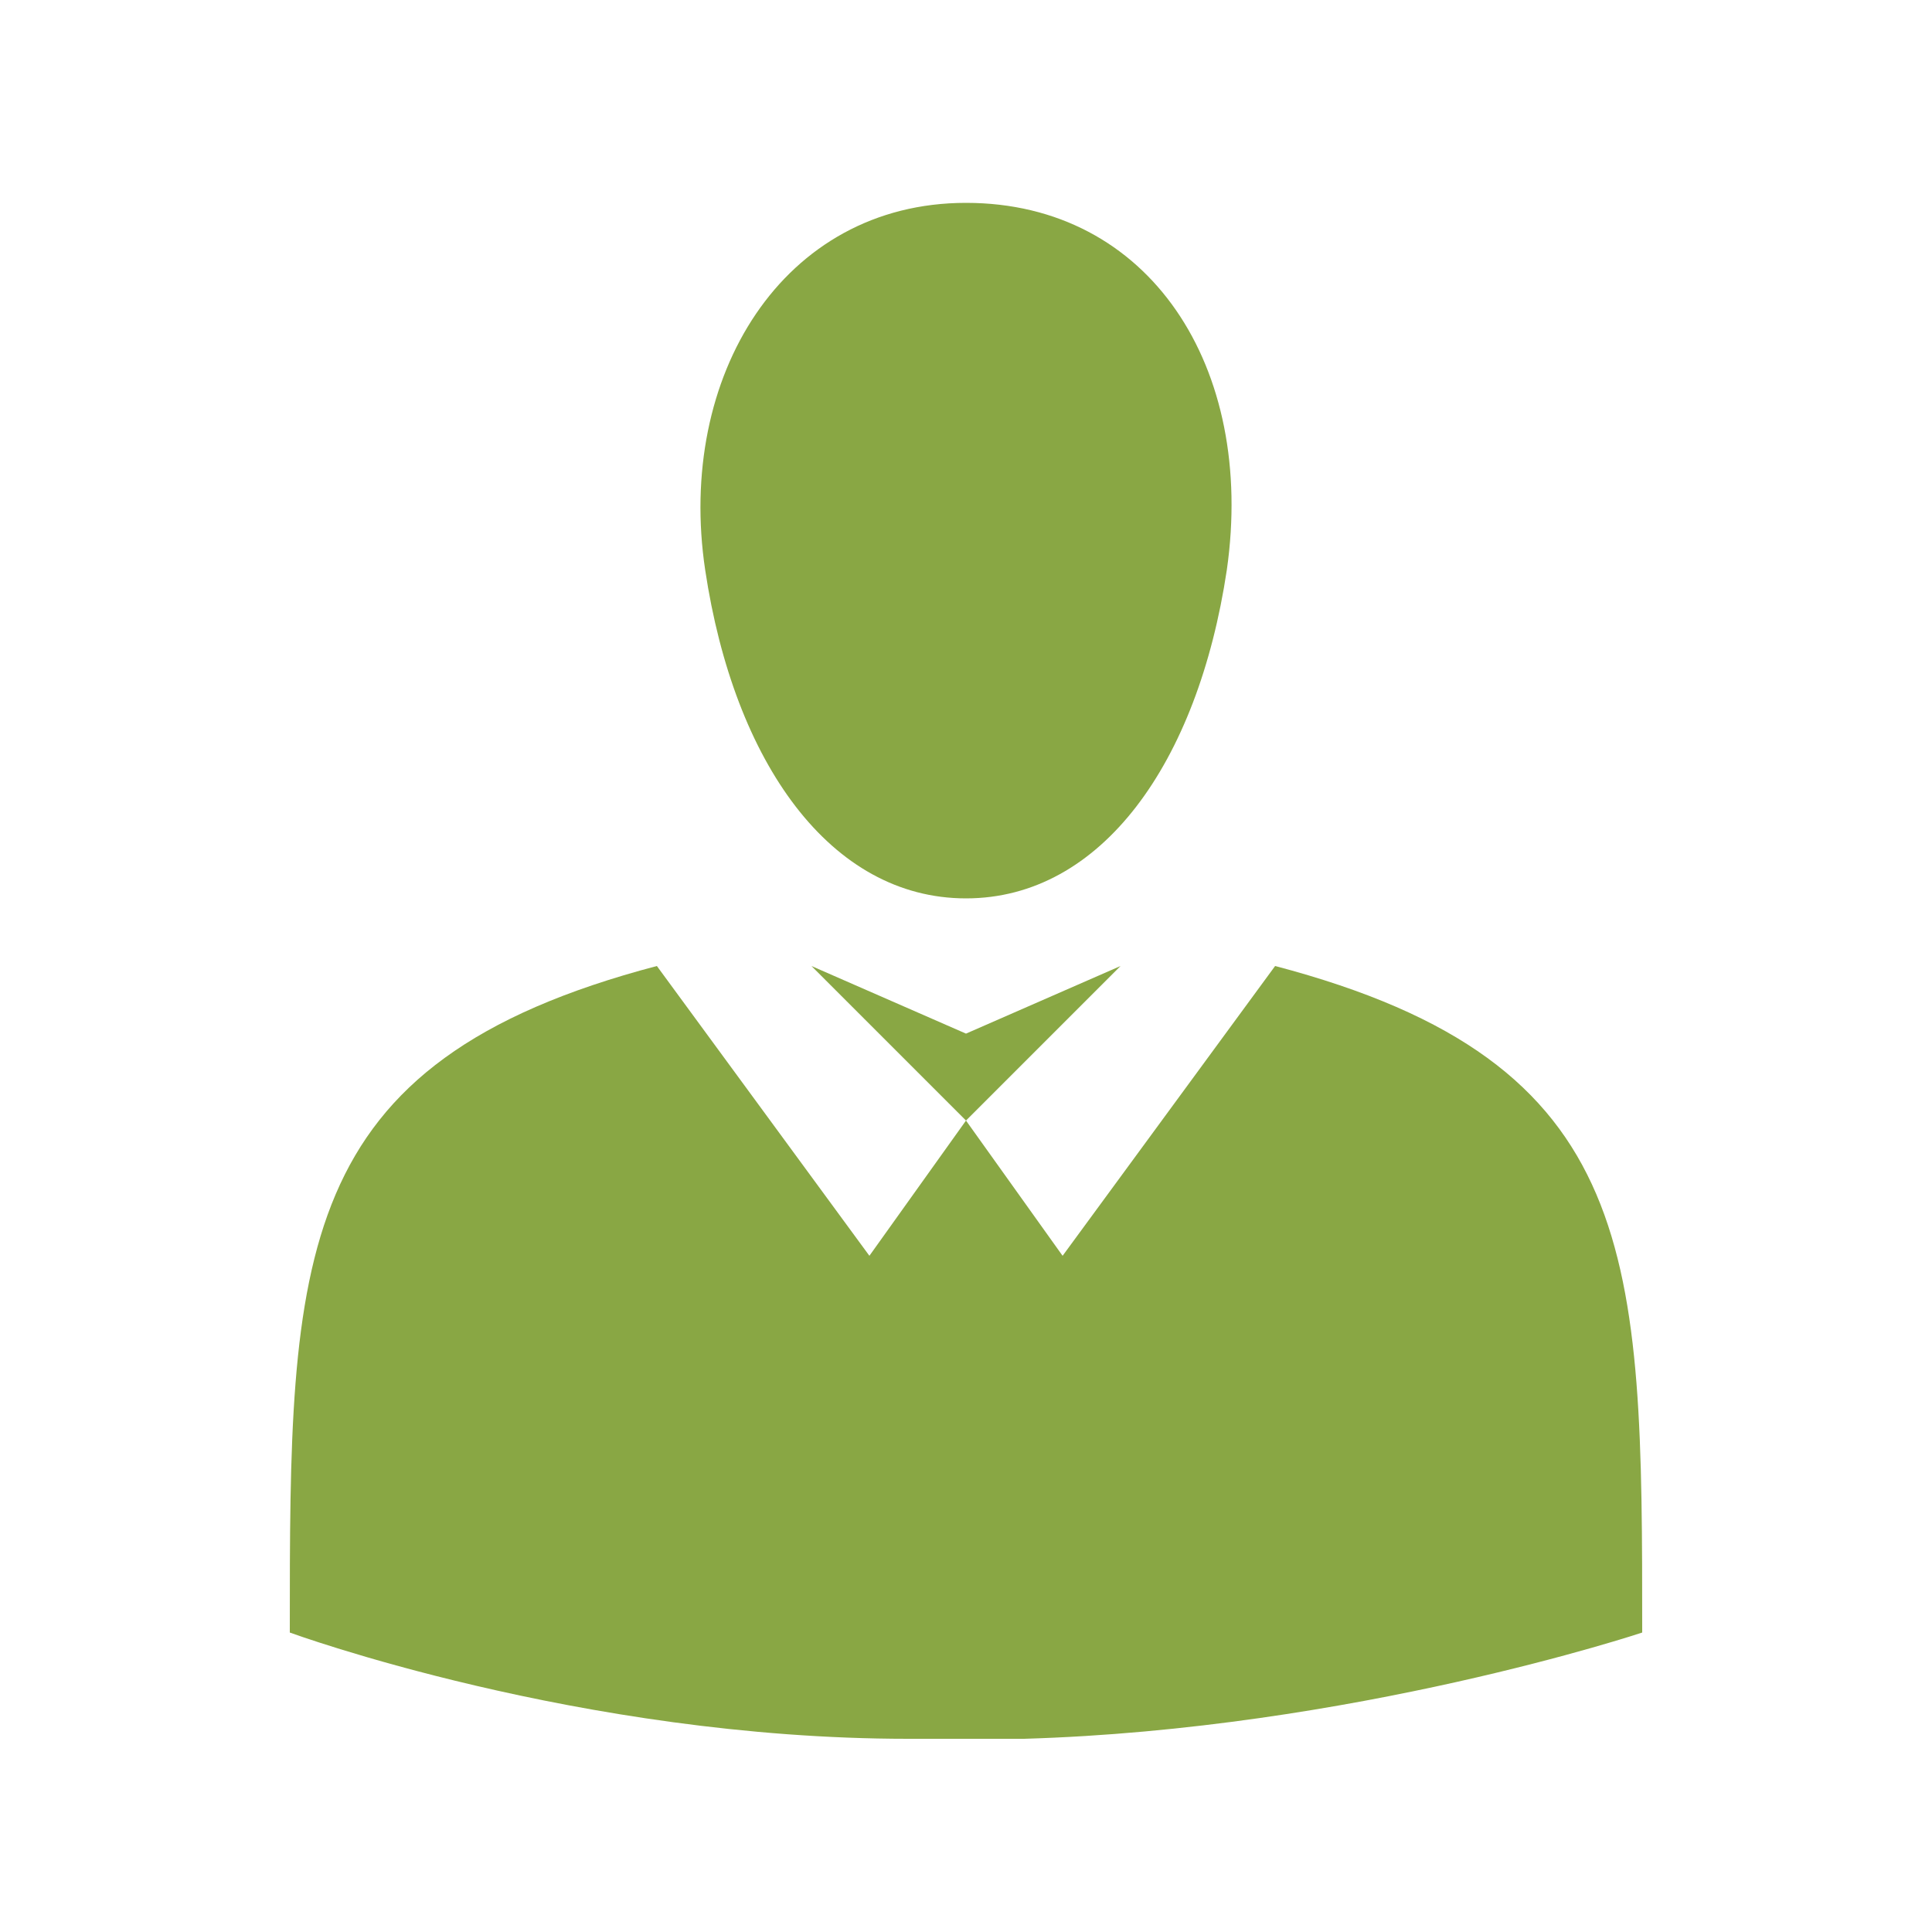 <?xml version="1.0" encoding="UTF-8"?> <svg xmlns="http://www.w3.org/2000/svg" width="800px" height="800px" viewBox="0 0 20 20"><rect x="0" fill="none" width="20" height="20"></rect><g><path fill="#89a744" d="M13.2 10L11 13l-1-1.4L9 13l-2.2-3C3 11 3 13 3 16.9c0 0 3 1.1 6.4 1.1h1.2c3.4-.1 6.4-1.1 6.4-1.1 0-3.9 0-5.9-3.8-6.9zm-3.2.7L8.4 10l1.6 1.6 1.6-1.6-1.6.7zM10 2.1c-1.9 0-3 1.8-2.7 3.8.3 2 1.3 3.4 2.7 3.4s2.4-1.4 2.7-3.4c.3-2.1-.8-3.8-2.7-3.8z"></path></g></svg> 